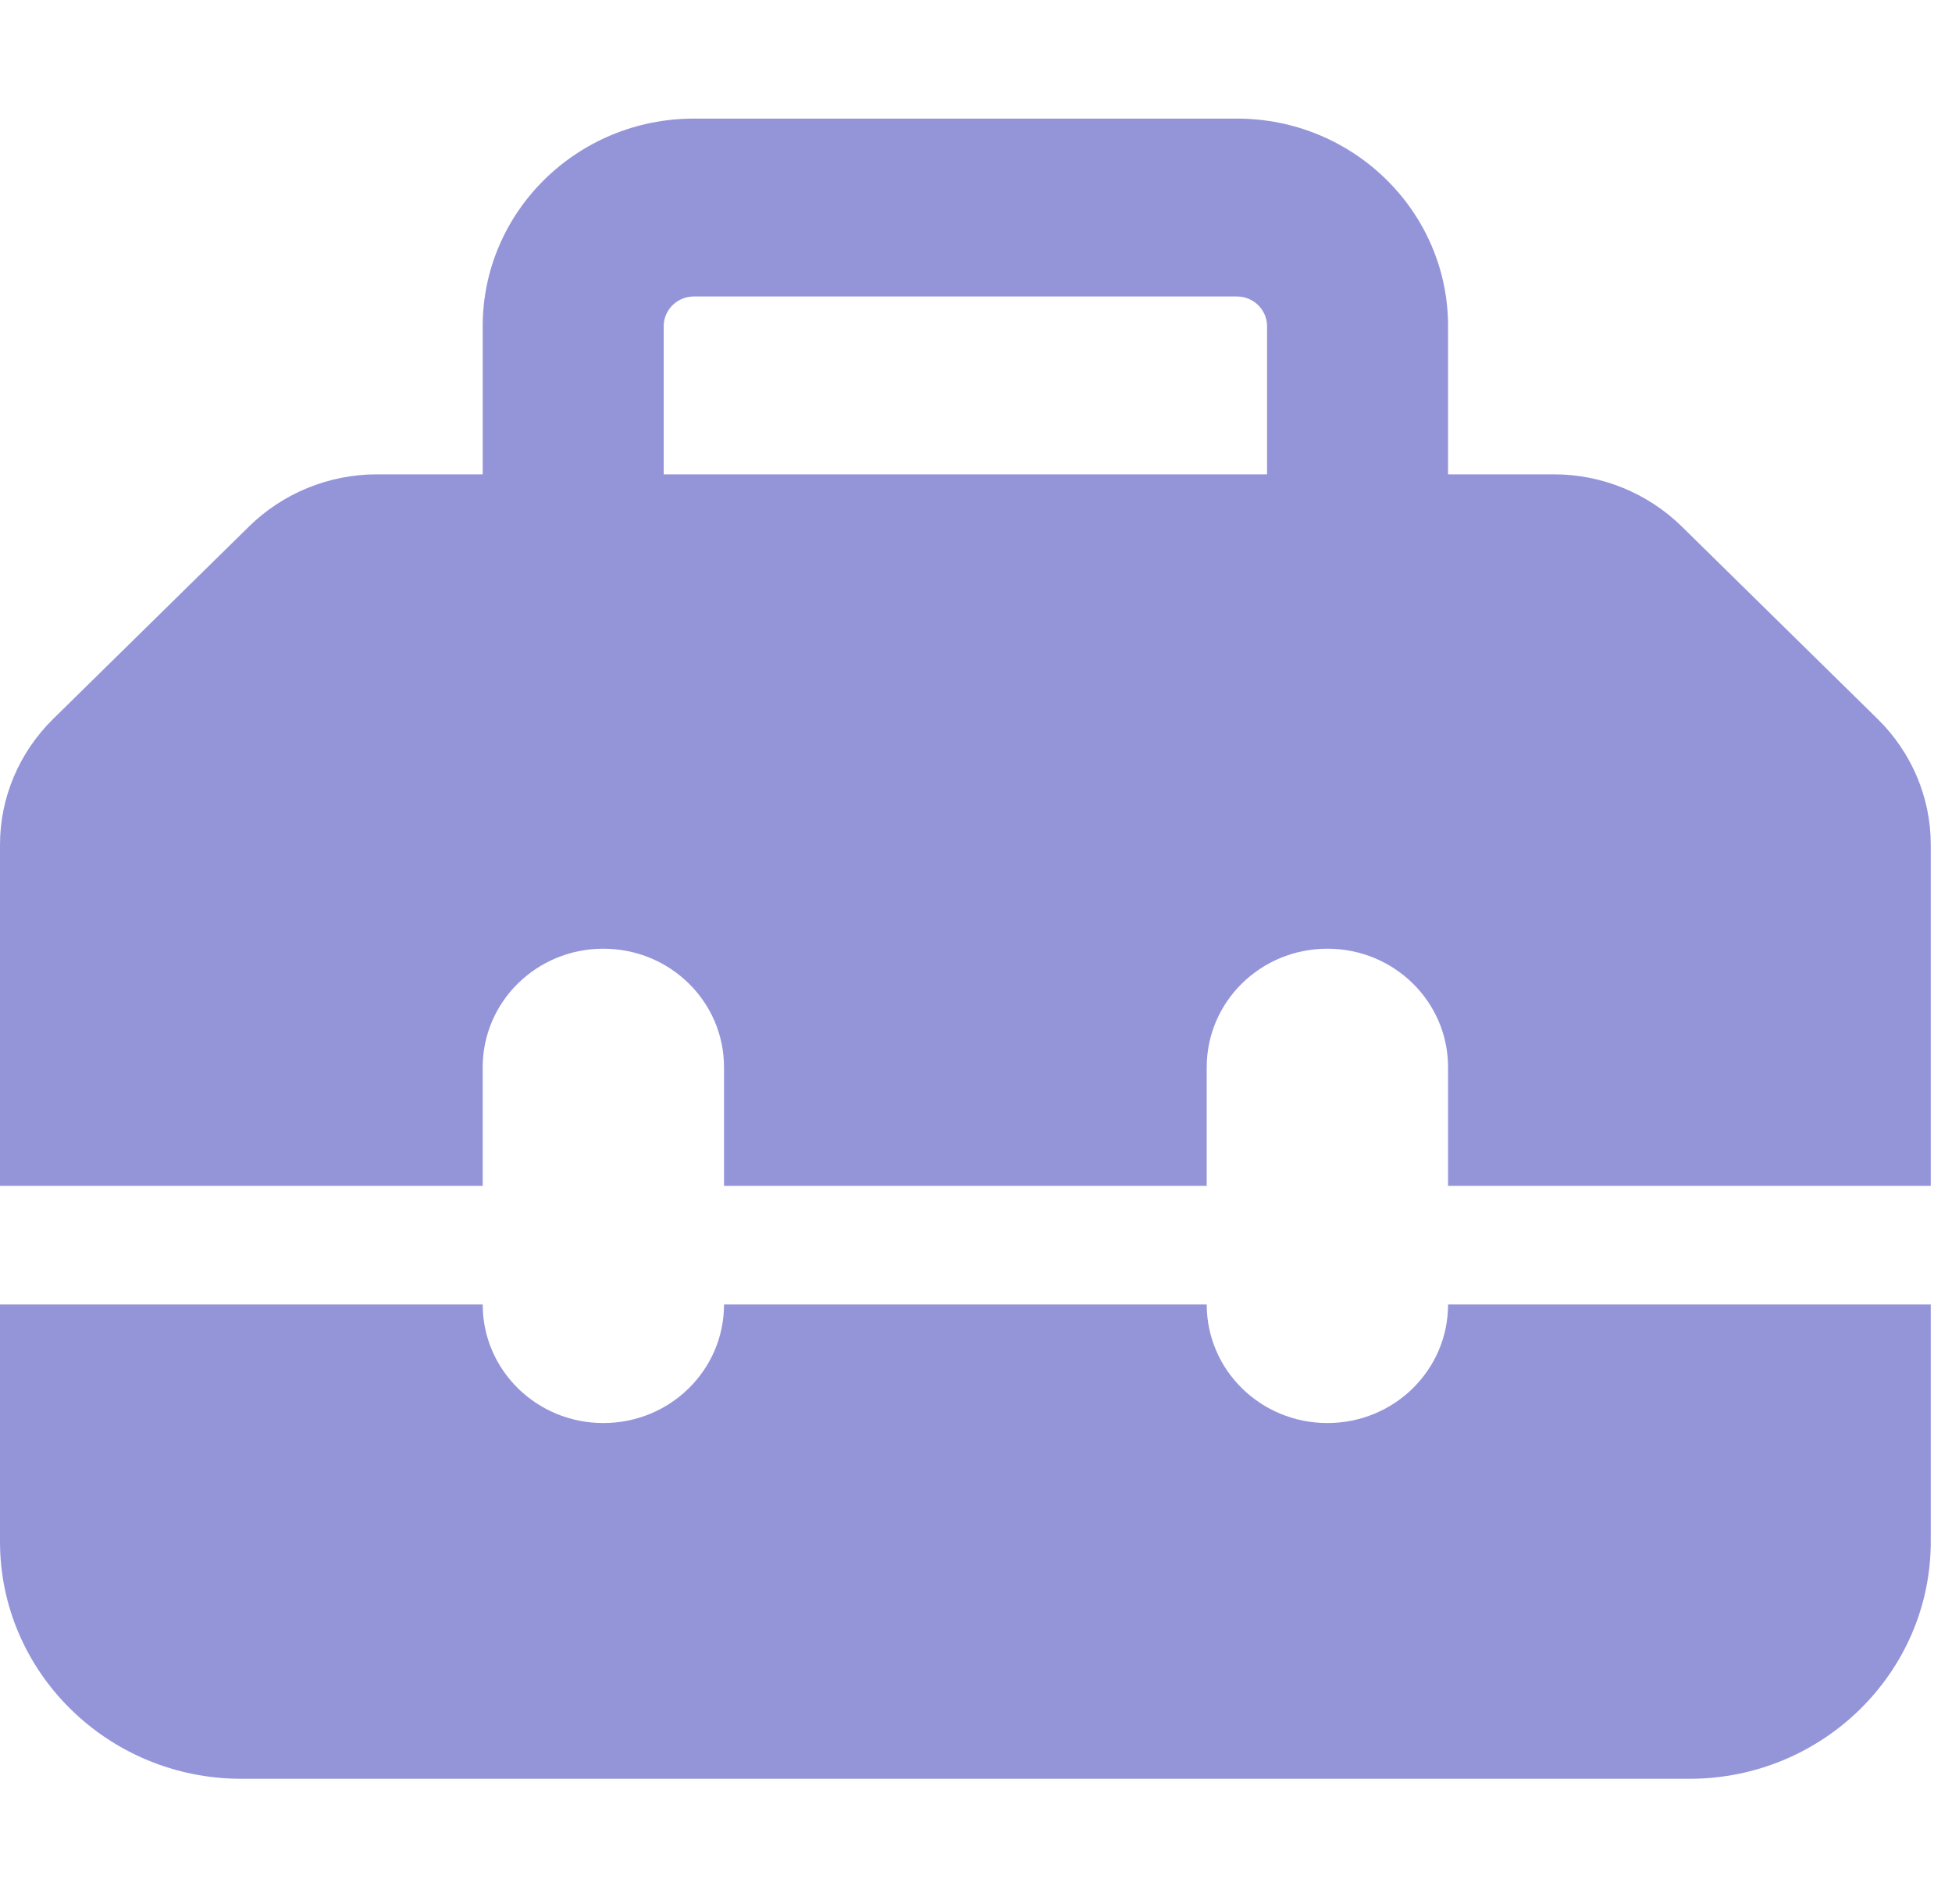 <svg width="81" height="79" viewBox="0 0 81 79" fill="none" xmlns="http://www.w3.org/2000/svg">
<g clip-path="url(#clip0_101_181)">
<path d="M27.541 13.53V19.679H52.578V13.53C52.578 12.853 52.015 12.3 51.326 12.3H28.793C28.104 12.3 27.541 12.853 27.541 13.53ZM20.03 19.679V13.53C20.03 8.779 23.957 4.92 28.793 4.92H51.326C56.161 4.92 60.089 8.779 60.089 13.53V19.679H64.486C66.474 19.679 68.383 20.463 69.791 21.847L77.912 29.826C79.321 31.21 80.119 33.086 80.119 35.038V49.198H60.089V44.278C60.089 41.557 57.851 39.359 55.082 39.359C52.312 39.359 50.074 41.557 50.074 44.278V49.198H30.044V44.278C30.044 41.557 27.807 39.359 25.037 39.359C22.267 39.359 20.03 41.557 20.03 44.278V49.198H0V35.038C0 33.086 0.798 31.21 2.206 29.826L10.328 21.847C11.736 20.463 13.645 19.679 15.633 19.679H20.03ZM0 63.958V54.118H20.03C20.03 56.839 22.267 59.038 25.037 59.038C27.807 59.038 30.044 56.839 30.044 54.118H50.074C50.074 56.839 52.312 59.038 55.082 59.038C57.851 59.038 60.089 56.839 60.089 54.118H80.119V63.958C80.119 69.385 75.628 73.797 70.104 73.797H10.015C4.491 73.797 0 69.385 0 63.958Z" fill="#9495D9"/>
</g>
<defs>
<clipPath id="clip0_101_181">
<rect width="80.119" height="78.717" fill="white"/>
</clipPath>
</defs>
</svg>
